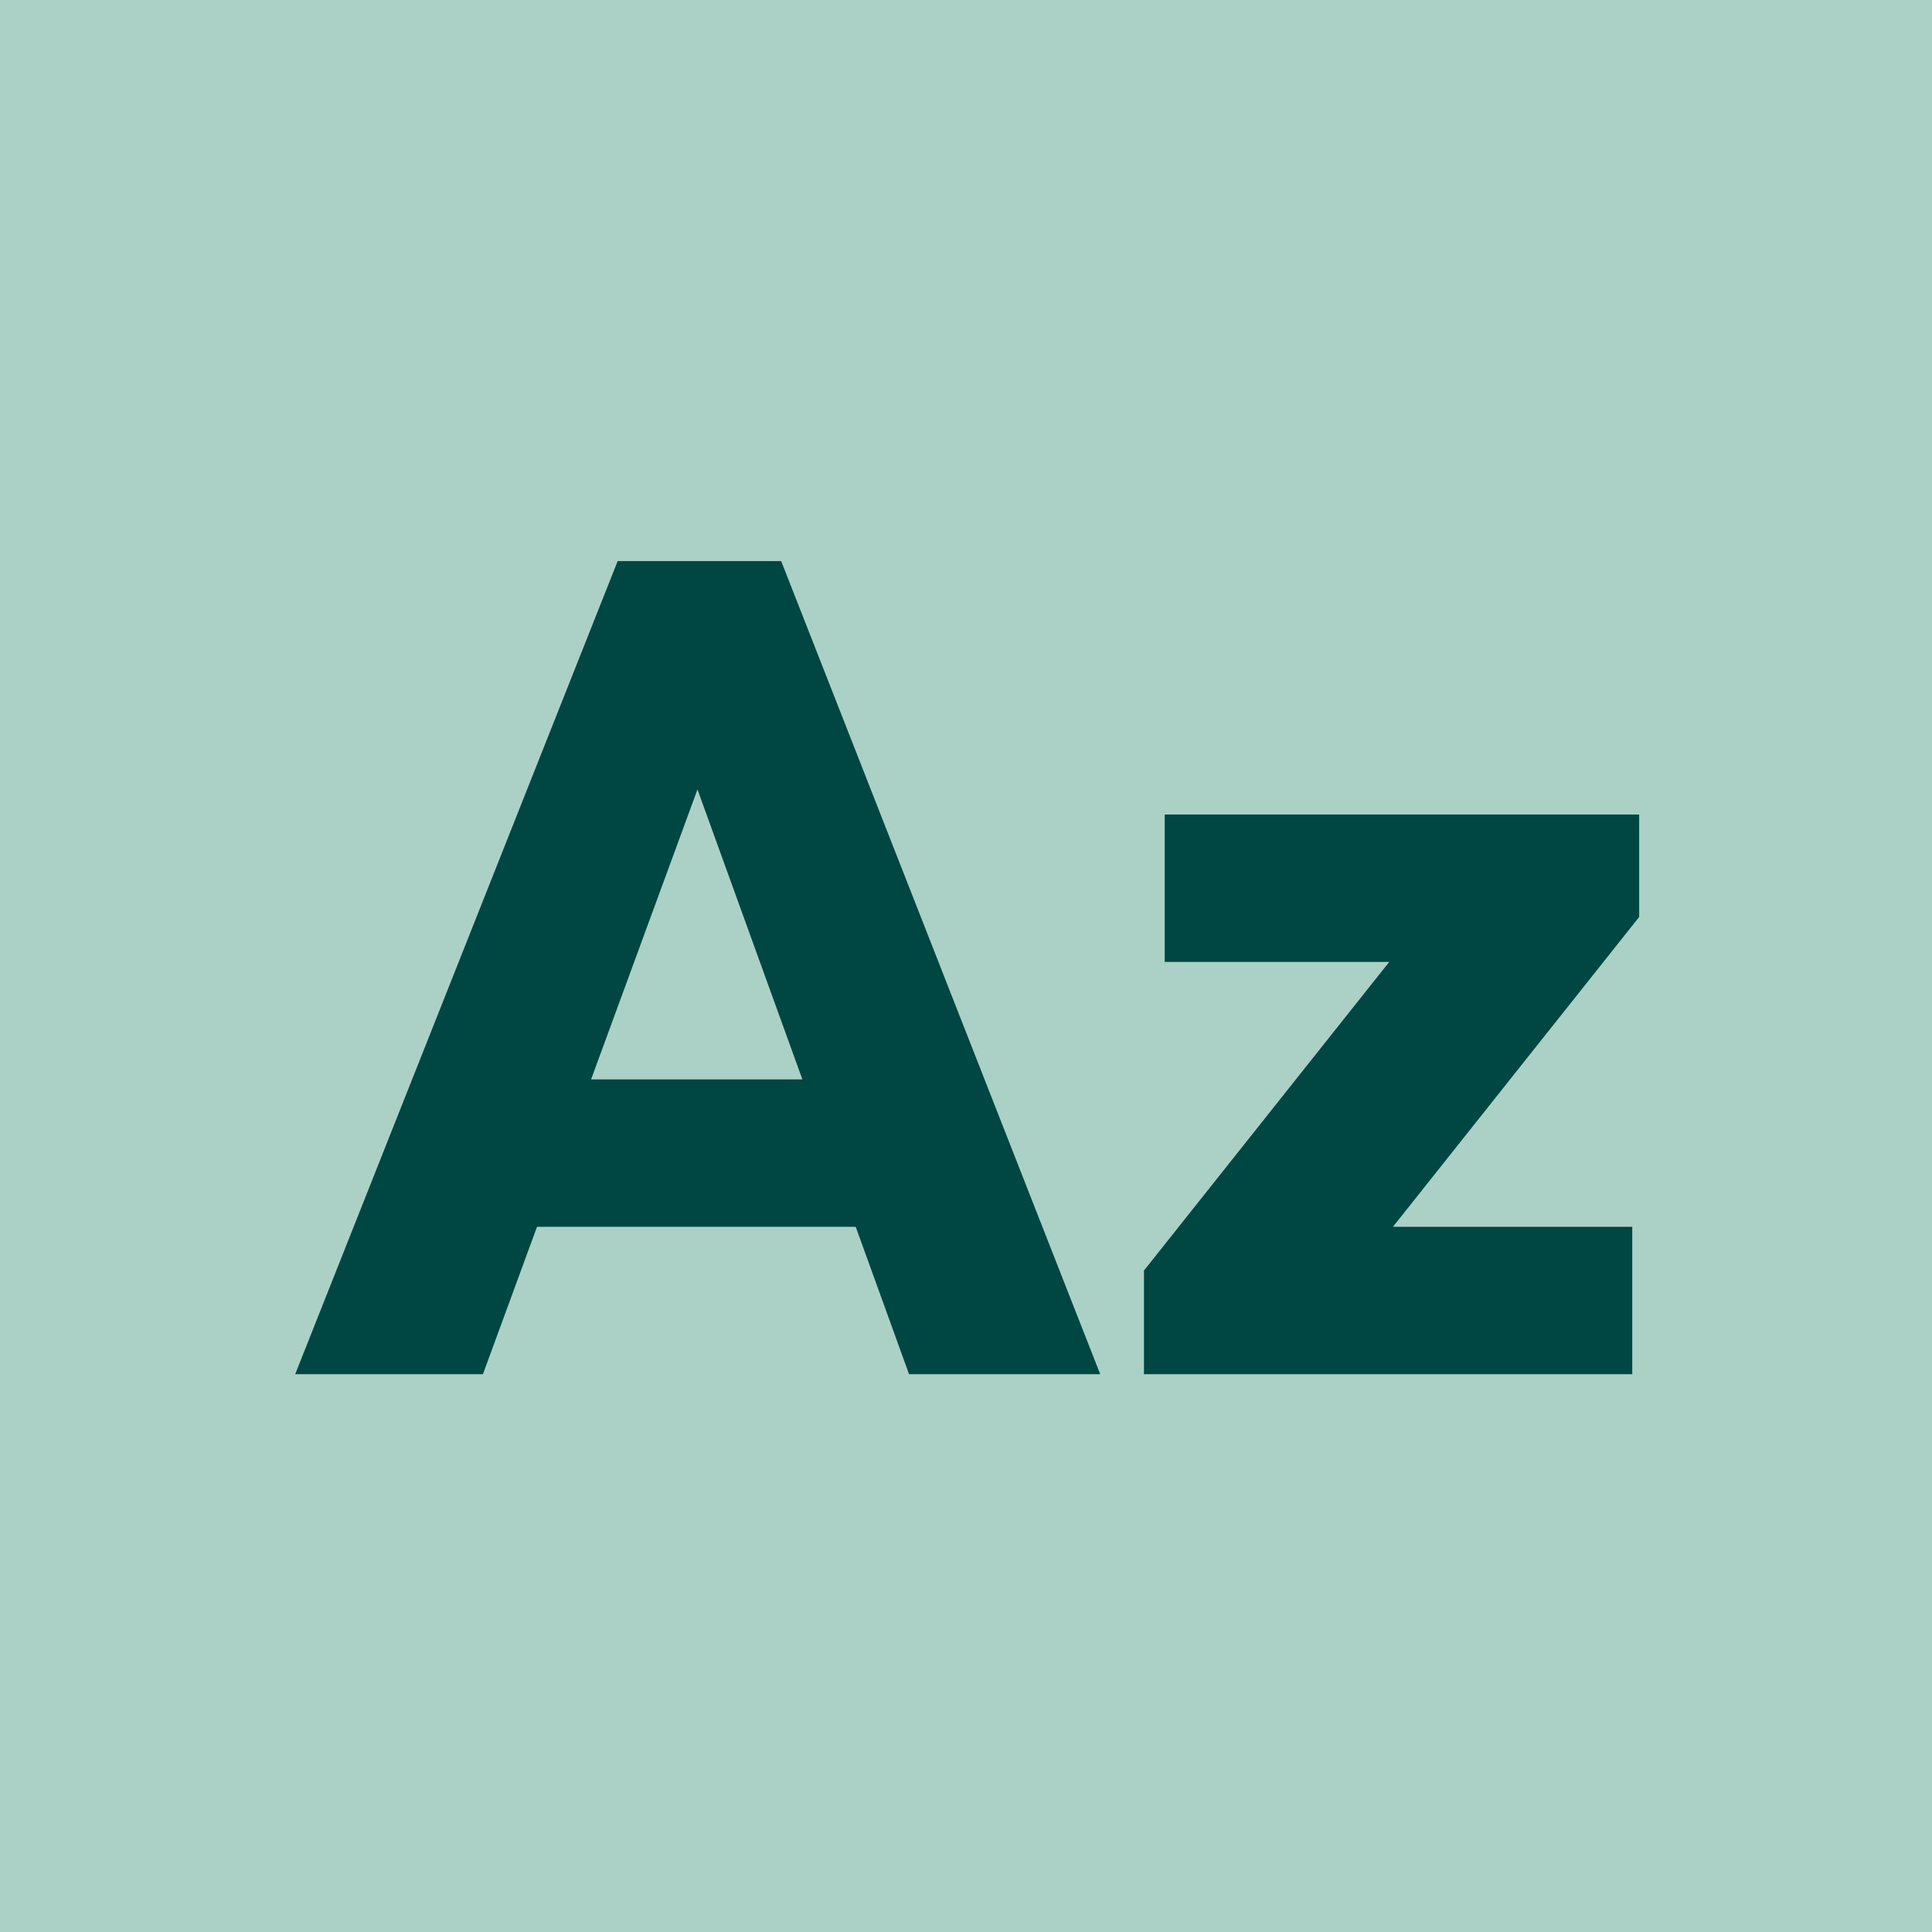 <?xml version="1.0" encoding="UTF-8" standalone="no"?>
<!-- Created with Inkscape (http://www.inkscape.org/) -->

<svg
   width="49.855mm"
   height="49.855mm"
   viewBox="0 0 49.855 49.855"
   version="1.1"
   id="svg5"
   inkscape:version="1.1.1 (3bf5ae0d25, 2021-09-20)"
   sodipodi:docname="Azeotrope_logo_inverted.svg"
   xmlns:inkscape="http://www.inkscape.org/namespaces/inkscape"
   xmlns:sodipodi="http://sodipodi.sourceforge.net/DTD/sodipodi-0.dtd"
   xmlns="http://www.w3.org/2000/svg"
   xmlns:svg="http://www.w3.org/2000/svg">
  <sodipodi:namedview
     id="namedview7"
     pagecolor="#ffffff"
     bordercolor="#666666"
     borderopacity="1.0"
     inkscape:pageshadow="2"
     inkscape:pageopacity="0.0"
     inkscape:pagecheckerboard="0"
     inkscape:document-units="mm"
     showgrid="false"
     inkscape:zoom="5.3094838"
     inkscape:cx="171.86228"
     inkscape:cy="156.88908"
     inkscape:window-width="3840"
     inkscape:window-height="2054"
     inkscape:window-x="-11"
     inkscape:window-y="-11"
     inkscape:window-maximized="1"
     inkscape:current-layer="layer1"
     fit-margin-top="0"
     fit-margin-left="0"
     fit-margin-right="0"
     fit-margin-bottom="0" />
  <defs
     id="defs2" />
  <g
     inkscape:label="Layer 1"
     inkscape:groupmode="layer"
     id="layer1"
     transform="translate(-62.316,-105.816)">
    <rect
       style="fill:#abd1c6;fill-opacity:1;stroke:none;stroke-width:0.145"
       id="rect8220"
       width="49.855"
       height="49.855"
       x="62.316"
       y="105.816" />
  </g>
  <g
     inkscape:groupmode="layer"
     id="layer2"
     inkscape:label="Layer 2"
     transform="translate(-62.316,-105.816)">
    <g
       aria-label="Az"
       id="text2234-5"
       style="font-weight:bold;font-size:50.8px;line-height:1.25;font-family:Arial;-inkscape-font-specification:'Arial Bold';fill:#004643;fill-opacity:1;stroke-width:0.265"
       transform="matrix(0.585,0,0,0.585,25.849,43.914)">
      <path
         d="m 75.358,166.432 14.224,-35.865 h 7.214 l 14.072,35.865 h -8.433 L 91.665,136.664 h 2.896 l -10.922,29.769 z m 8.077,-6.502 v -6.502 h 19.558 v 6.502 z"
         style="font-family:Outfit;-inkscape-font-specification:'Outfit Bold';fill:#004643;fill-opacity:1"
         id="path8398" />
      <path
         d="m 112.798,161.86 12.395,-15.596 h 9.449 l -12.395,15.596 z m 0,4.572 v -4.572 l 5.537,-1.93 h 16.002 v 6.502 z m 0.914,-18.186 v -6.502 h 20.93 v 4.521 l -5.486,1.981 z"
         style="font-family:Outfit;-inkscape-font-specification:'Outfit Bold';fill:#004643;fill-opacity:1"
         id="path8400" />
    </g>
  </g>
</svg>
